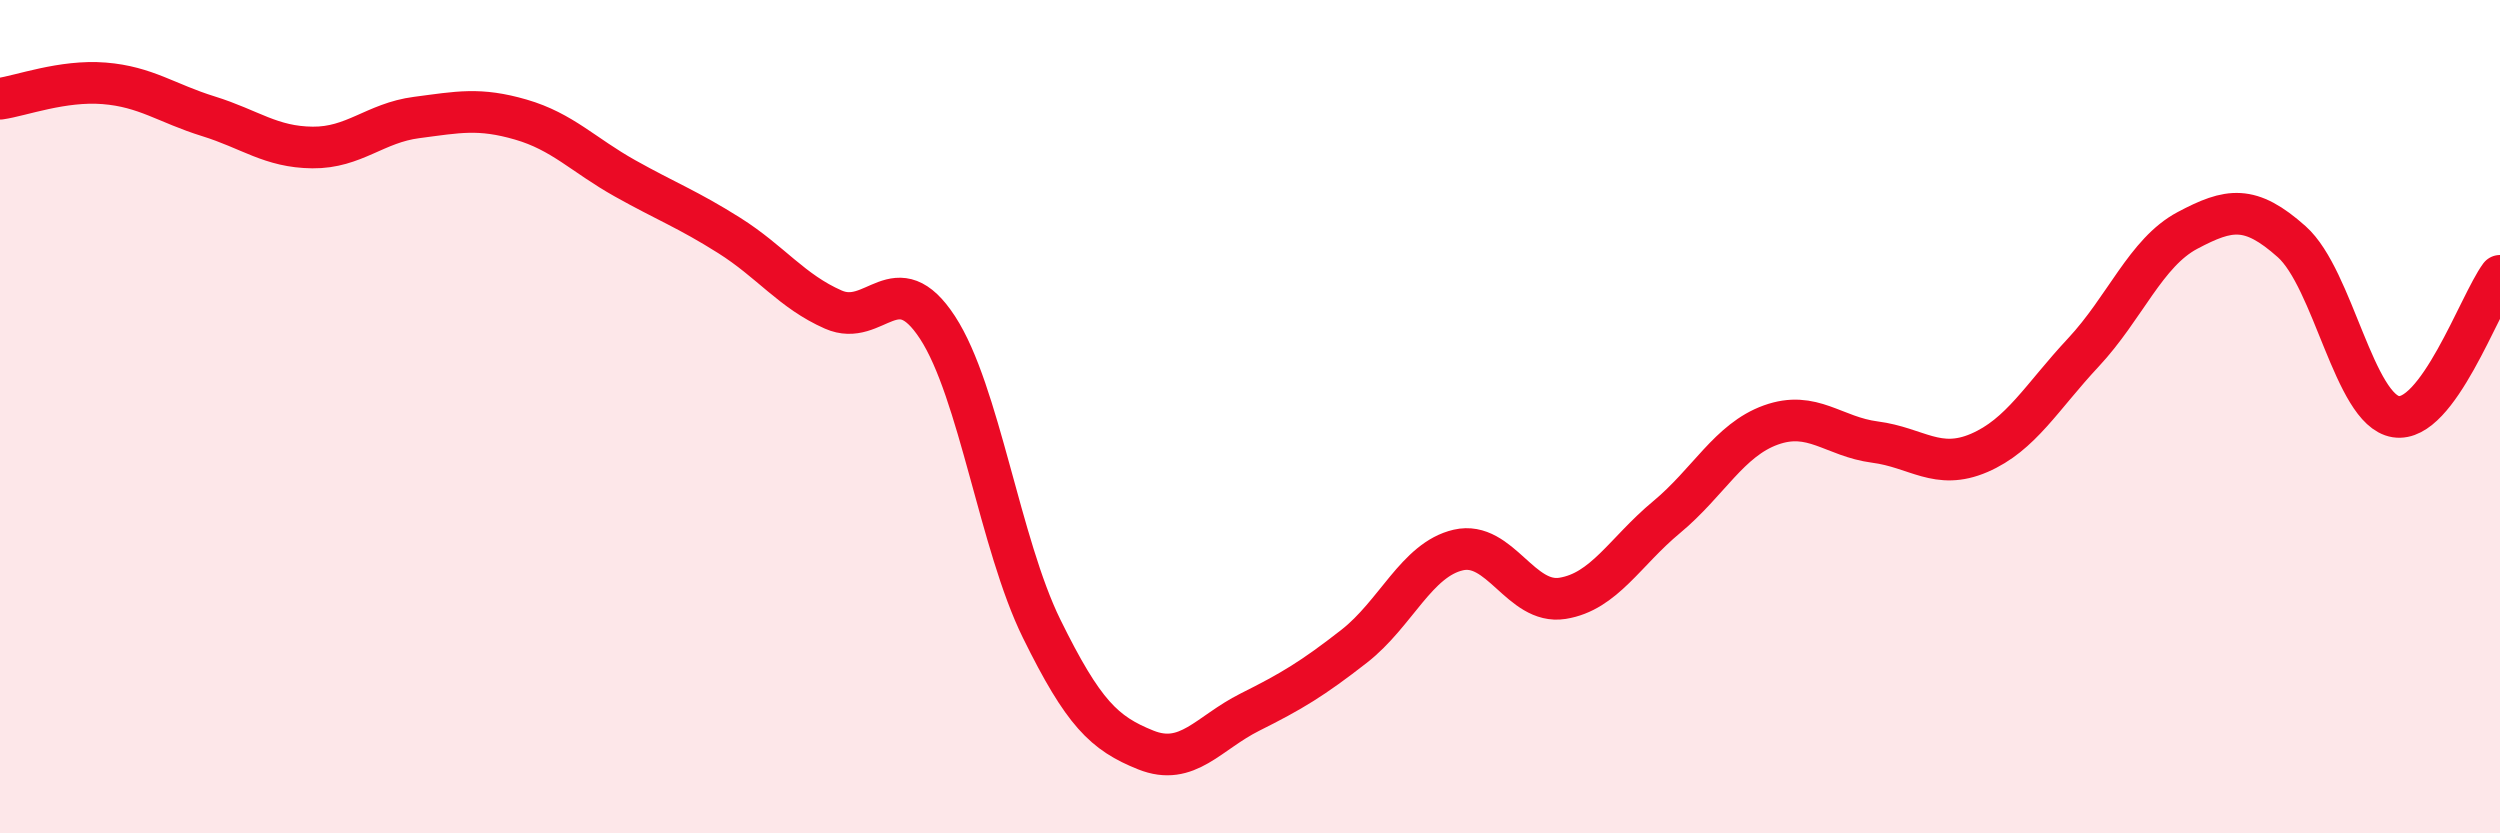 
    <svg width="60" height="20" viewBox="0 0 60 20" xmlns="http://www.w3.org/2000/svg">
      <path
        d="M 0,2.37 C 0.5,2.3 1.5,1.92 2.5,2 C 3.5,2.08 4,2.48 5,2.79 C 6,3.1 6.5,3.53 7.5,3.54 C 8.5,3.55 9,2.95 10,2.82 C 11,2.69 11.5,2.58 12.5,2.87 C 13.5,3.16 14,3.72 15,4.28 C 16,4.84 16.5,5.02 17.5,5.65 C 18.5,6.28 19,6.99 20,7.43 C 21,7.87 21.5,6.33 22.5,7.86 C 23.5,9.39 24,13.06 25,15.09 C 26,17.12 26.5,17.6 27.5,18 C 28.5,18.4 29,17.59 30,17.09 C 31,16.59 31.5,16.29 32.5,15.51 C 33.5,14.73 34,13.43 35,13.2 C 36,12.97 36.5,14.52 37.5,14.36 C 38.5,14.2 39,13.24 40,12.41 C 41,11.58 41.5,10.56 42.5,10.2 C 43.5,9.84 44,10.48 45,10.61 C 46,10.74 46.5,11.3 47.5,10.87 C 48.5,10.44 49,9.53 50,8.46 C 51,7.39 51.5,6.06 52.5,5.53 C 53.5,5 54,4.91 55,5.8 C 56,6.69 56.5,9.84 57.5,10 C 58.5,10.16 59.5,7.3 60,6.62L60 20L0 20Z"
        fill="#EB0A25"
        opacity="0.1"
        stroke-linecap="round"
        stroke-linejoin="round"
      />
      <path
        d="M 0,2.37 C 0.5,2.3 1.5,1.92 2.5,2 C 3.5,2.08 4,2.48 5,2.79 C 6,3.1 6.5,3.53 7.5,3.54 C 8.5,3.55 9,2.95 10,2.82 C 11,2.69 11.5,2.58 12.5,2.87 C 13.5,3.16 14,3.72 15,4.28 C 16,4.84 16.5,5.02 17.5,5.65 C 18.5,6.28 19,6.99 20,7.43 C 21,7.87 21.5,6.33 22.5,7.86 C 23.5,9.39 24,13.06 25,15.09 C 26,17.12 26.5,17.6 27.5,18 C 28.5,18.4 29,17.59 30,17.09 C 31,16.59 31.5,16.29 32.5,15.51 C 33.5,14.73 34,13.43 35,13.2 C 36,12.97 36.5,14.52 37.5,14.36 C 38.5,14.2 39,13.24 40,12.41 C 41,11.58 41.5,10.56 42.5,10.2 C 43.5,9.84 44,10.48 45,10.61 C 46,10.74 46.5,11.3 47.5,10.87 C 48.5,10.44 49,9.53 50,8.46 C 51,7.39 51.5,6.06 52.5,5.53 C 53.5,5 54,4.91 55,5.8 C 56,6.69 56.5,9.84 57.5,10 C 58.5,10.16 59.5,7.3 60,6.62"
        stroke="#EB0A25"
        stroke-width="1"
        fill="none"
        stroke-linecap="round"
        stroke-linejoin="round"
      />
    </svg>
  